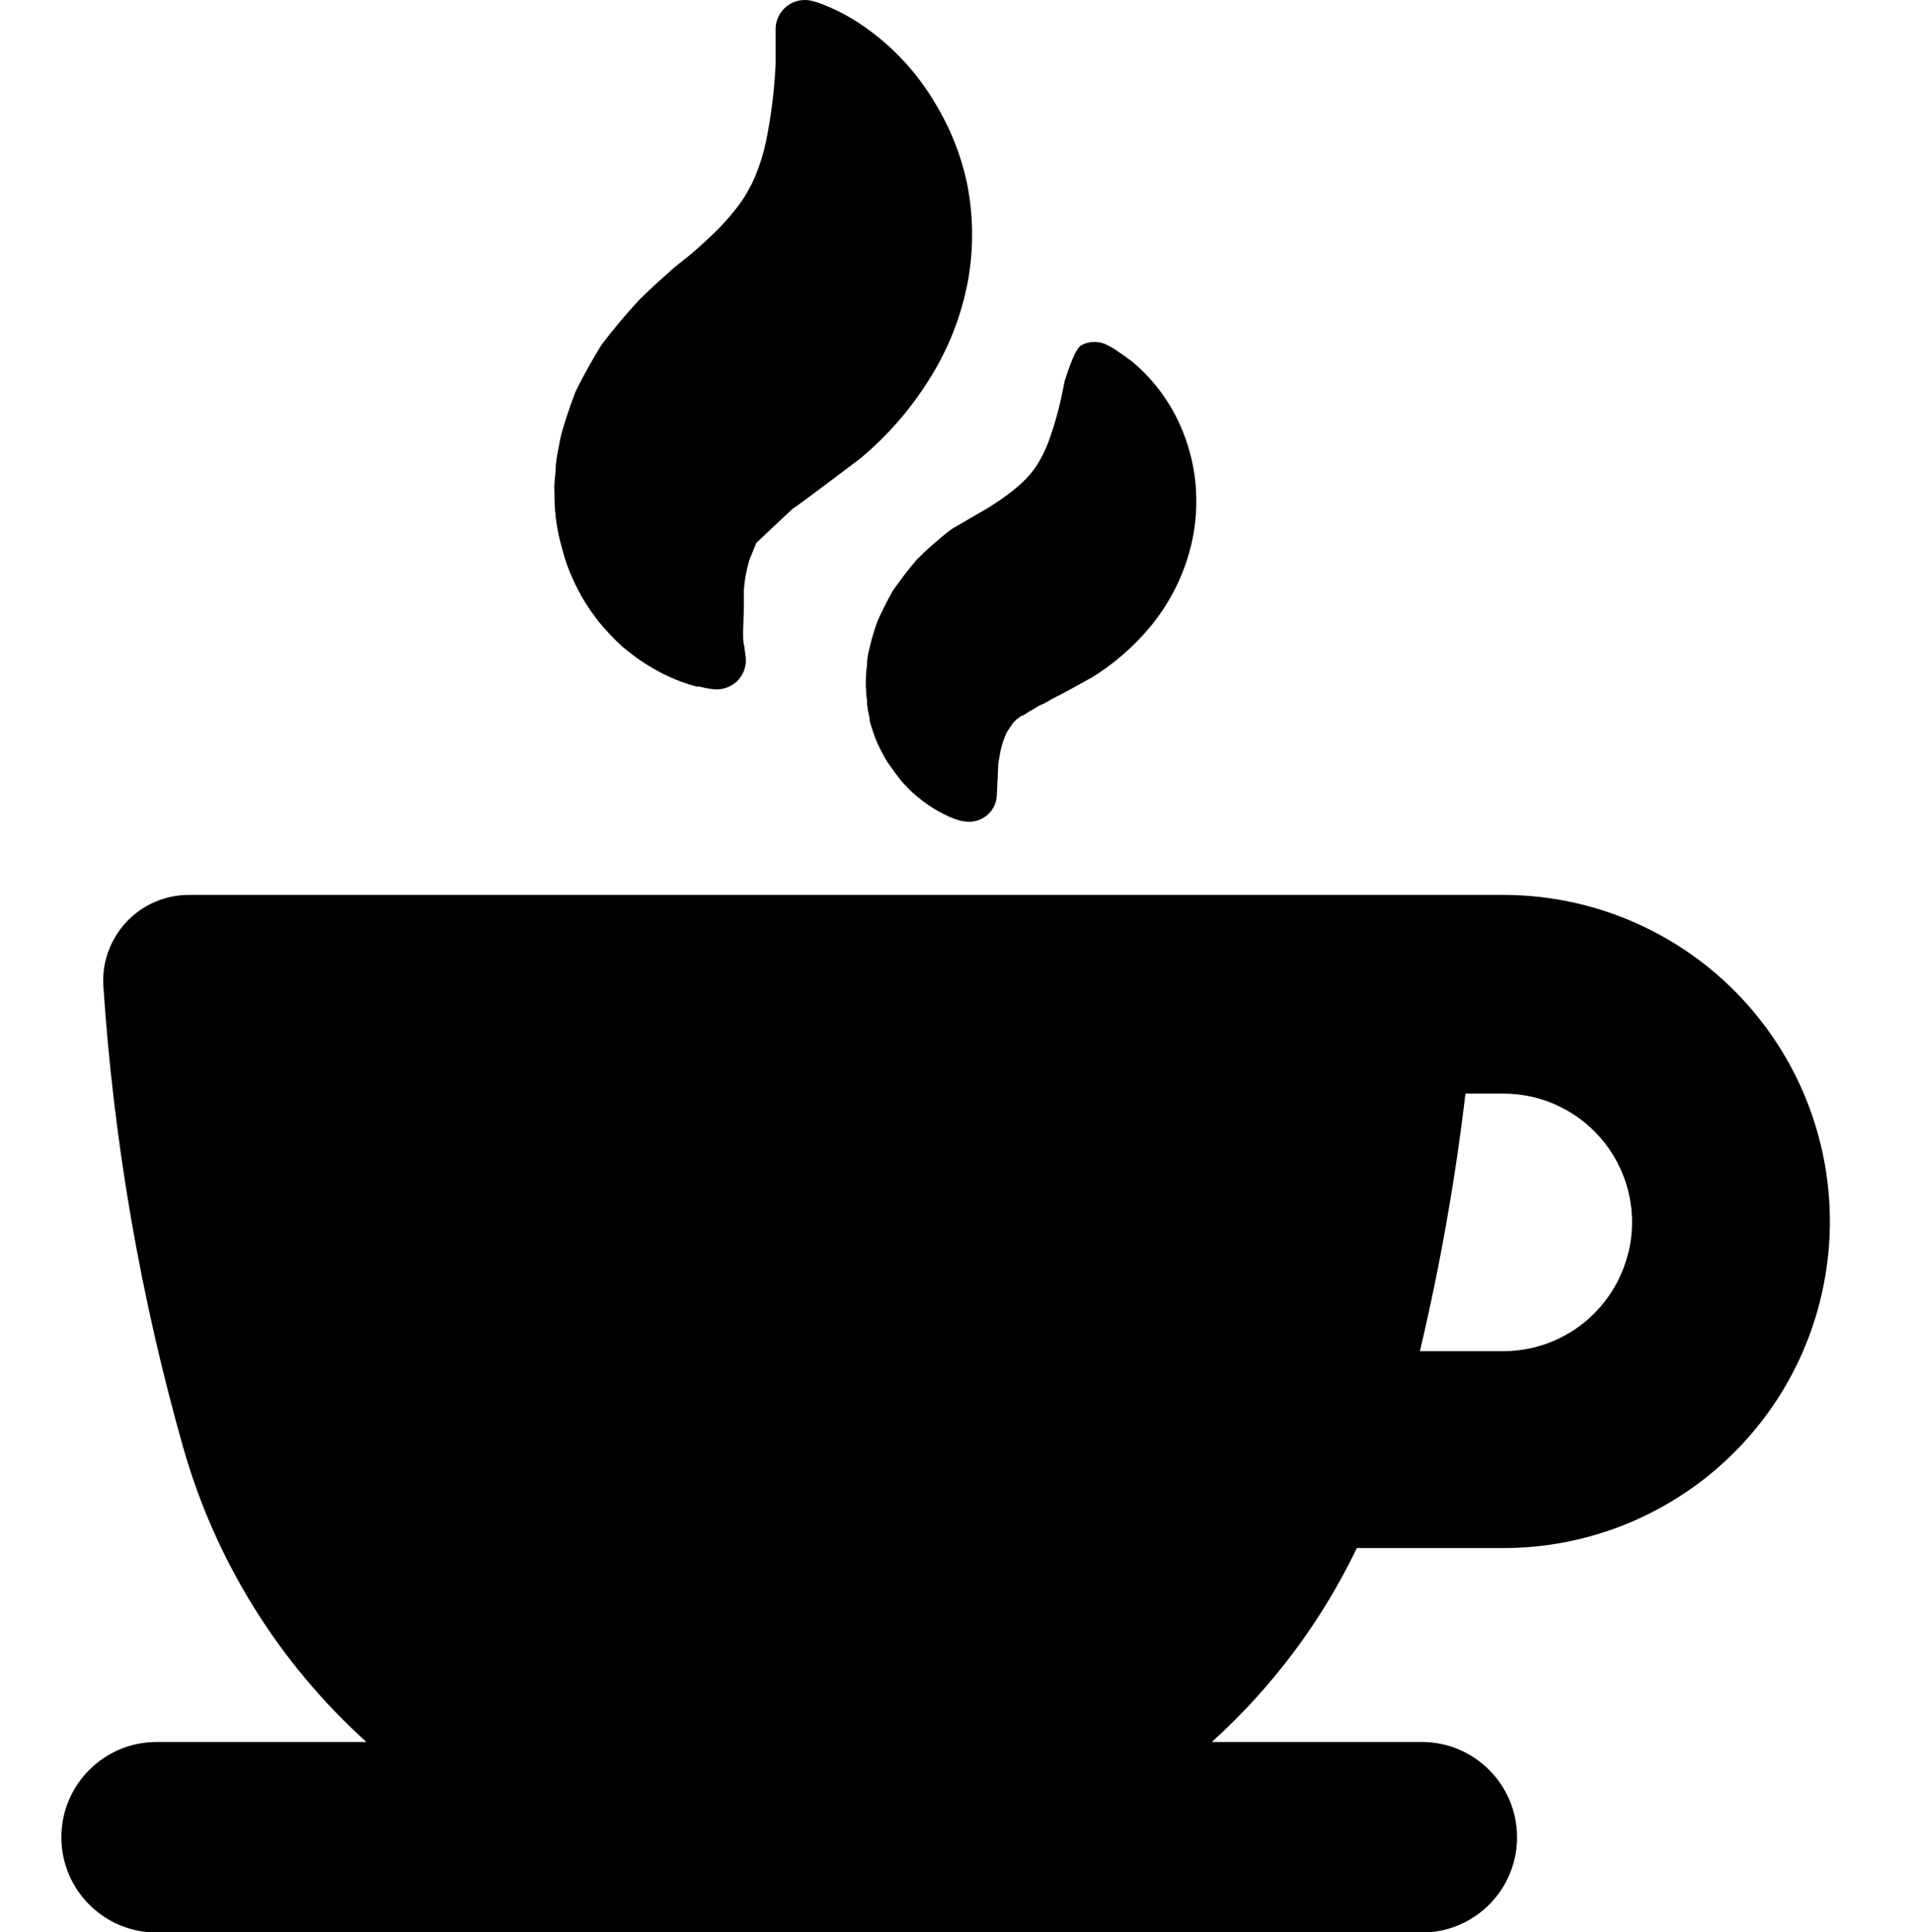 <?xml version="1.0" encoding="UTF-8"?>
<svg viewBox="0 0 99 100" xmlns="http://www.w3.org/2000/svg">
<g>
<rect width="100" height="100" fill="#fff"/>
<g transform="matrix(1.02 0 0 1.02 -49.209 .066)">
<path d="m96.556 26.763c-0.115 0.077-0.225 0.16-0.33 0.25-0.5 0.41-1 0.84-1.44 1.29l-0.09 0.1c-0.39 0.46-0.75 0.94-1.1 1.43l-0.06 0.09c-0.16 0.28-0.31 0.56-0.46 0.87l-0.08 0.17c-0.131 0.247-0.241 0.505-0.33 0.77-0.1 0.3-0.19 0.6-0.26 0.9l-0.11 0.45c-0.028 0.145-0.048 0.292-0.06 0.44v0.11c-0.085 0.624-0.085 1.256 0 1.88v0.17c0.03 0.236 0.073 0.469 0.13 0.7v0.12c0.06 0.21 0.12 0.42 0.17 0.55 0.136 0.417 0.313 0.819 0.53 1.2l0.11 0.2c0.211 0.349 0.78 1.09 0.78 1.09l0.1 0.11c0.204 0.226 0.421 0.44 0.65 0.64l0.1 0.08c0.182 0.154 0.372 0.297 0.57 0.43 0.316 0.216 0.651 0.403 1 0.56l0.12 0.05c0.187 0.082 0.381 0.145 0.58 0.19h0.05c0.408 0.084 0.832-0.014 1.16-0.27 0.311-0.243 0.503-0.607 0.53-1l0.08-1.68 0.11-0.62c0.07-0.317 0.174-0.625 0.31-0.92 0.05-0.09 0.32-0.49 0.32-0.49l0.19-0.19 0.26-0.19h0.06l0.34-0.22c0.161-0.085 0.318-0.178 0.47-0.28 0.217-0.085 0.425-0.192 0.62-0.32l0.35-0.18 0.57-0.3 1.16-0.64c1.071-0.664 2.033-1.49 2.85-2.45 0.863-1.011 1.522-2.179 1.94-3.44 0.389-1.162 0.552-2.387 0.48-3.61-0.06-1.031-0.29-2.044-0.68-3-0.532-1.317-1.368-2.489-2.44-3.42-0.275-0.24-1.01-0.73-1.01-0.73-0.159-0.103-0.326-0.193-0.5-0.27-0.388-0.154-0.823-0.128-1.19 0.07-0.375 0.208-0.77 1.64-0.84 1.79l-0.09 0.45c-0.171 0.88-0.408 1.746-0.71 2.59-0.143 0.396-0.324 0.778-0.54 1.14-0.182 0.297-0.396 0.572-0.64 0.82-0.253 0.255-0.524 0.493-0.81 0.71-0.32 0.24-0.68 0.49-1.08 0.74l-1.84 1.07zm3.08 9.85zm-2.35-27.48c0.344 1.647 0.371 3.343 0.08 5-0.331 1.81-1.01 3.539-2 5.09-0.931 1.484-2.088 2.813-3.43 3.94 0 0-3.2 2.429-3.48 2.59-0.204 0.182-1.84 1.73-1.84 1.73-0.039 0.082-0.29 0.73-0.35 0.87-0.15 0.491-0.244 0.998-0.28 1.51v0.92l-0.04 1.21c0 0.29 0 0.54 0.06 0.72l0.07 0.55c0.052 0.418-0.079 0.839-0.358 1.154-0.279 0.316-0.681 0.496-1.102 0.496h-0.11c-0.26-0.025-0.518-0.072-0.77-0.14h-0.15c-0.516-0.137-1.018-0.321-1.5-0.55-0.302-0.144-0.596-0.304-0.88-0.48l-0.14-0.08c-0.348-0.219-0.682-0.46-1-0.72l-0.18-0.14-0.09-0.08c-0.406-0.375-0.786-0.776-1.14-1.2l-0.18-0.24c-0.362-0.464-0.677-0.964-0.94-1.49-0.1-0.19-0.22-0.45-0.34-0.73l-0.07-0.17c-0.118-0.294-0.218-0.594-0.3-0.9l-0.07-0.25c-0.239-0.826-0.366-1.68-0.38-2.54v-0.21c-0.01-0.19-0.01-0.38 0-0.57 0 0 0.06-0.64 0.06-0.64 0-0.43 0.1-0.86 0.18-1.3 0.064-0.37 0.157-0.735 0.28-1.09l0.08-0.26c0.14-0.44 0.29-0.86 0.45-1.28l0.05-0.11c0.37-0.75 0.79-1.5 1.23-2.22l0.08-0.12c0.54-0.72 1.13-1.42 1.74-2.09 0.119-0.138 0.246-0.268 0.38-0.39l0.37-0.35c0.21-0.2 0.44-0.4 0.67-0.61l0.4-0.36 0.09-0.08 0.86-0.69c0.53-0.45 1-0.89 1.42-1.31 0.378-0.385 0.729-0.796 1.05-1.23 0.315-0.435 0.58-0.905 0.79-1.4 0.244-0.584 0.431-1.19 0.56-1.81 0.257-1.279 0.418-2.576 0.48-3.88v-0.66-0.59-0.57c0.01-0.459 0.233-0.888 0.603-1.16 0.37-0.272 0.846-0.357 1.287-0.23 0.243 0.064 0.481 0.148 0.71 0.25 0 0 0.19 0.08 0.19 0.08 0.454 0.199 0.892 0.433 1.31 0.7 1.642 1.053 3.012 2.478 4 4.16 0.745 1.22 1.282 2.554 1.59 3.95zm43.31 56.78c1.231-4.948 0.115-10.188-3.025-14.205-3.14-4.017-7.955-6.365-13.055-6.365h-66.68c-1.196-0.002-2.341 0.489-3.164 1.358-0.823 0.868-1.252 2.038-1.186 3.232 0.524 7.944 1.885 15.811 4.06 23.47 1.635 5.747 4.854 10.917 9.29 14.92h-10.643c-2.67 0-4.835 2.165-4.835 4.835s2.165 4.835 4.835 4.835h64.186c2.67 0 4.835-2.165 4.835-4.835s-2.165-4.835-4.835-4.835h-10.653c3.069-2.771 5.569-6.113 7.36-9.84h7.43c7.611 2.2888e-5 14.243-5.184 16.08-12.57zm-9.74-2.42c-0.703 2.932-3.325 5-6.34 5h-4.23c1.019-4.309 1.79-8.673 2.31-13.07h1.92c2.011-0.001 3.91 0.924 5.149 2.508 1.238 1.584 1.678 3.651 1.191 5.602v-0.04z"/>
</g>
</g>
</svg>
